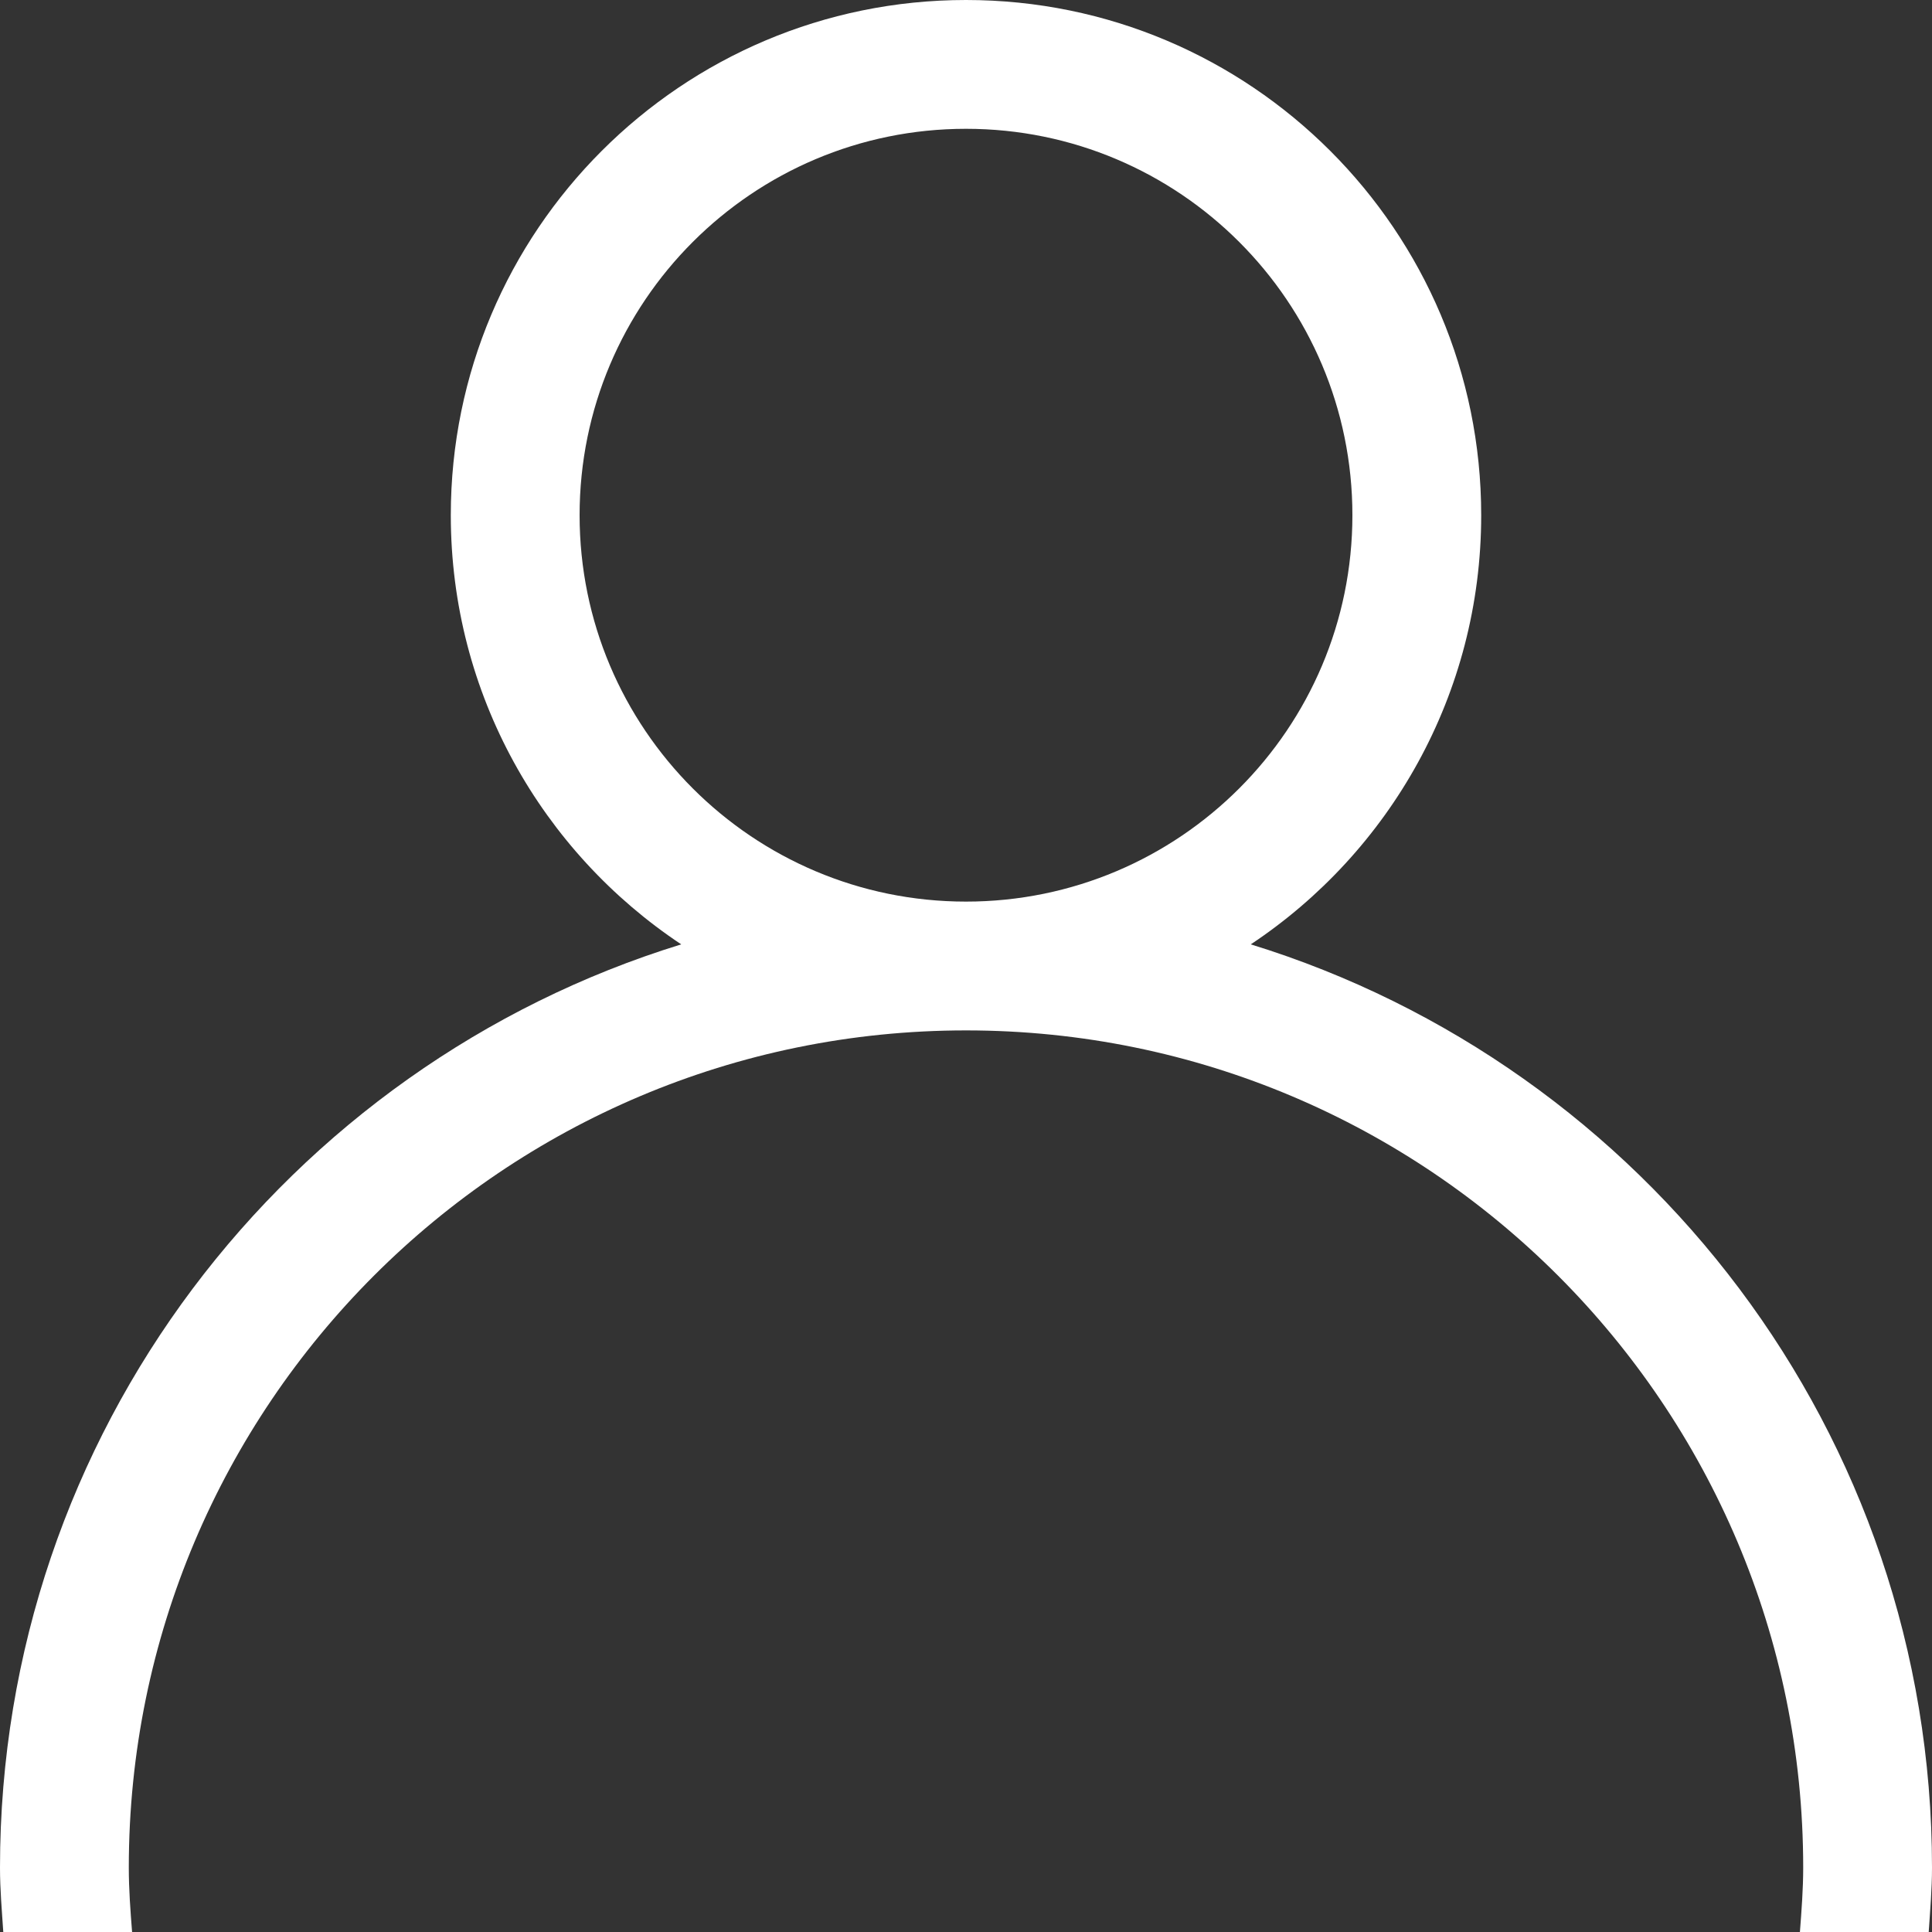 <svg width="30" height="30" viewBox="0 0 30 30" fill="none" xmlns="http://www.w3.org/2000/svg">
<rect x="0" y="0" width="30" height="30" fill="#333333" stroke="none"/>
<g clip-path="url(#clip0_2067_14045)">
<path fill-rule="evenodd" clip-rule="evenodd" d="M27.949 30C27.974 29.668 28 29.338 28 29C28 21.82 22.18 16 15 16C7.82 16 2 21.82 2 29C2 29.338 2.025 29.668 2.051 30H0.051C0.029 29.668 0 29.338 0 29C0 22.255 4.452 16.552 10.578 14.664C8.422 13.231 7 10.782 7 8C7 3.582 10.582 0 15 0C19.418 0 23 3.582 23 8C23 10.782 21.578 13.231 19.422 14.664C25.547 16.552 30 22.255 30 29C30 29.338 29.971 29.668 29.949 30H27.949ZM21 8C21 4.686 18.313 2 15 2C11.686 2 9 4.686 9 8C9 11.313 11.686 14 15 14C18.313 14 21 11.313 21 8Z" fill="white"/>
</g>
<defs>
<clipPath id="clip0_2067_14045">
<rect width="30" height="30" fill="white"/>
</clipPath>
</defs>
</svg>
